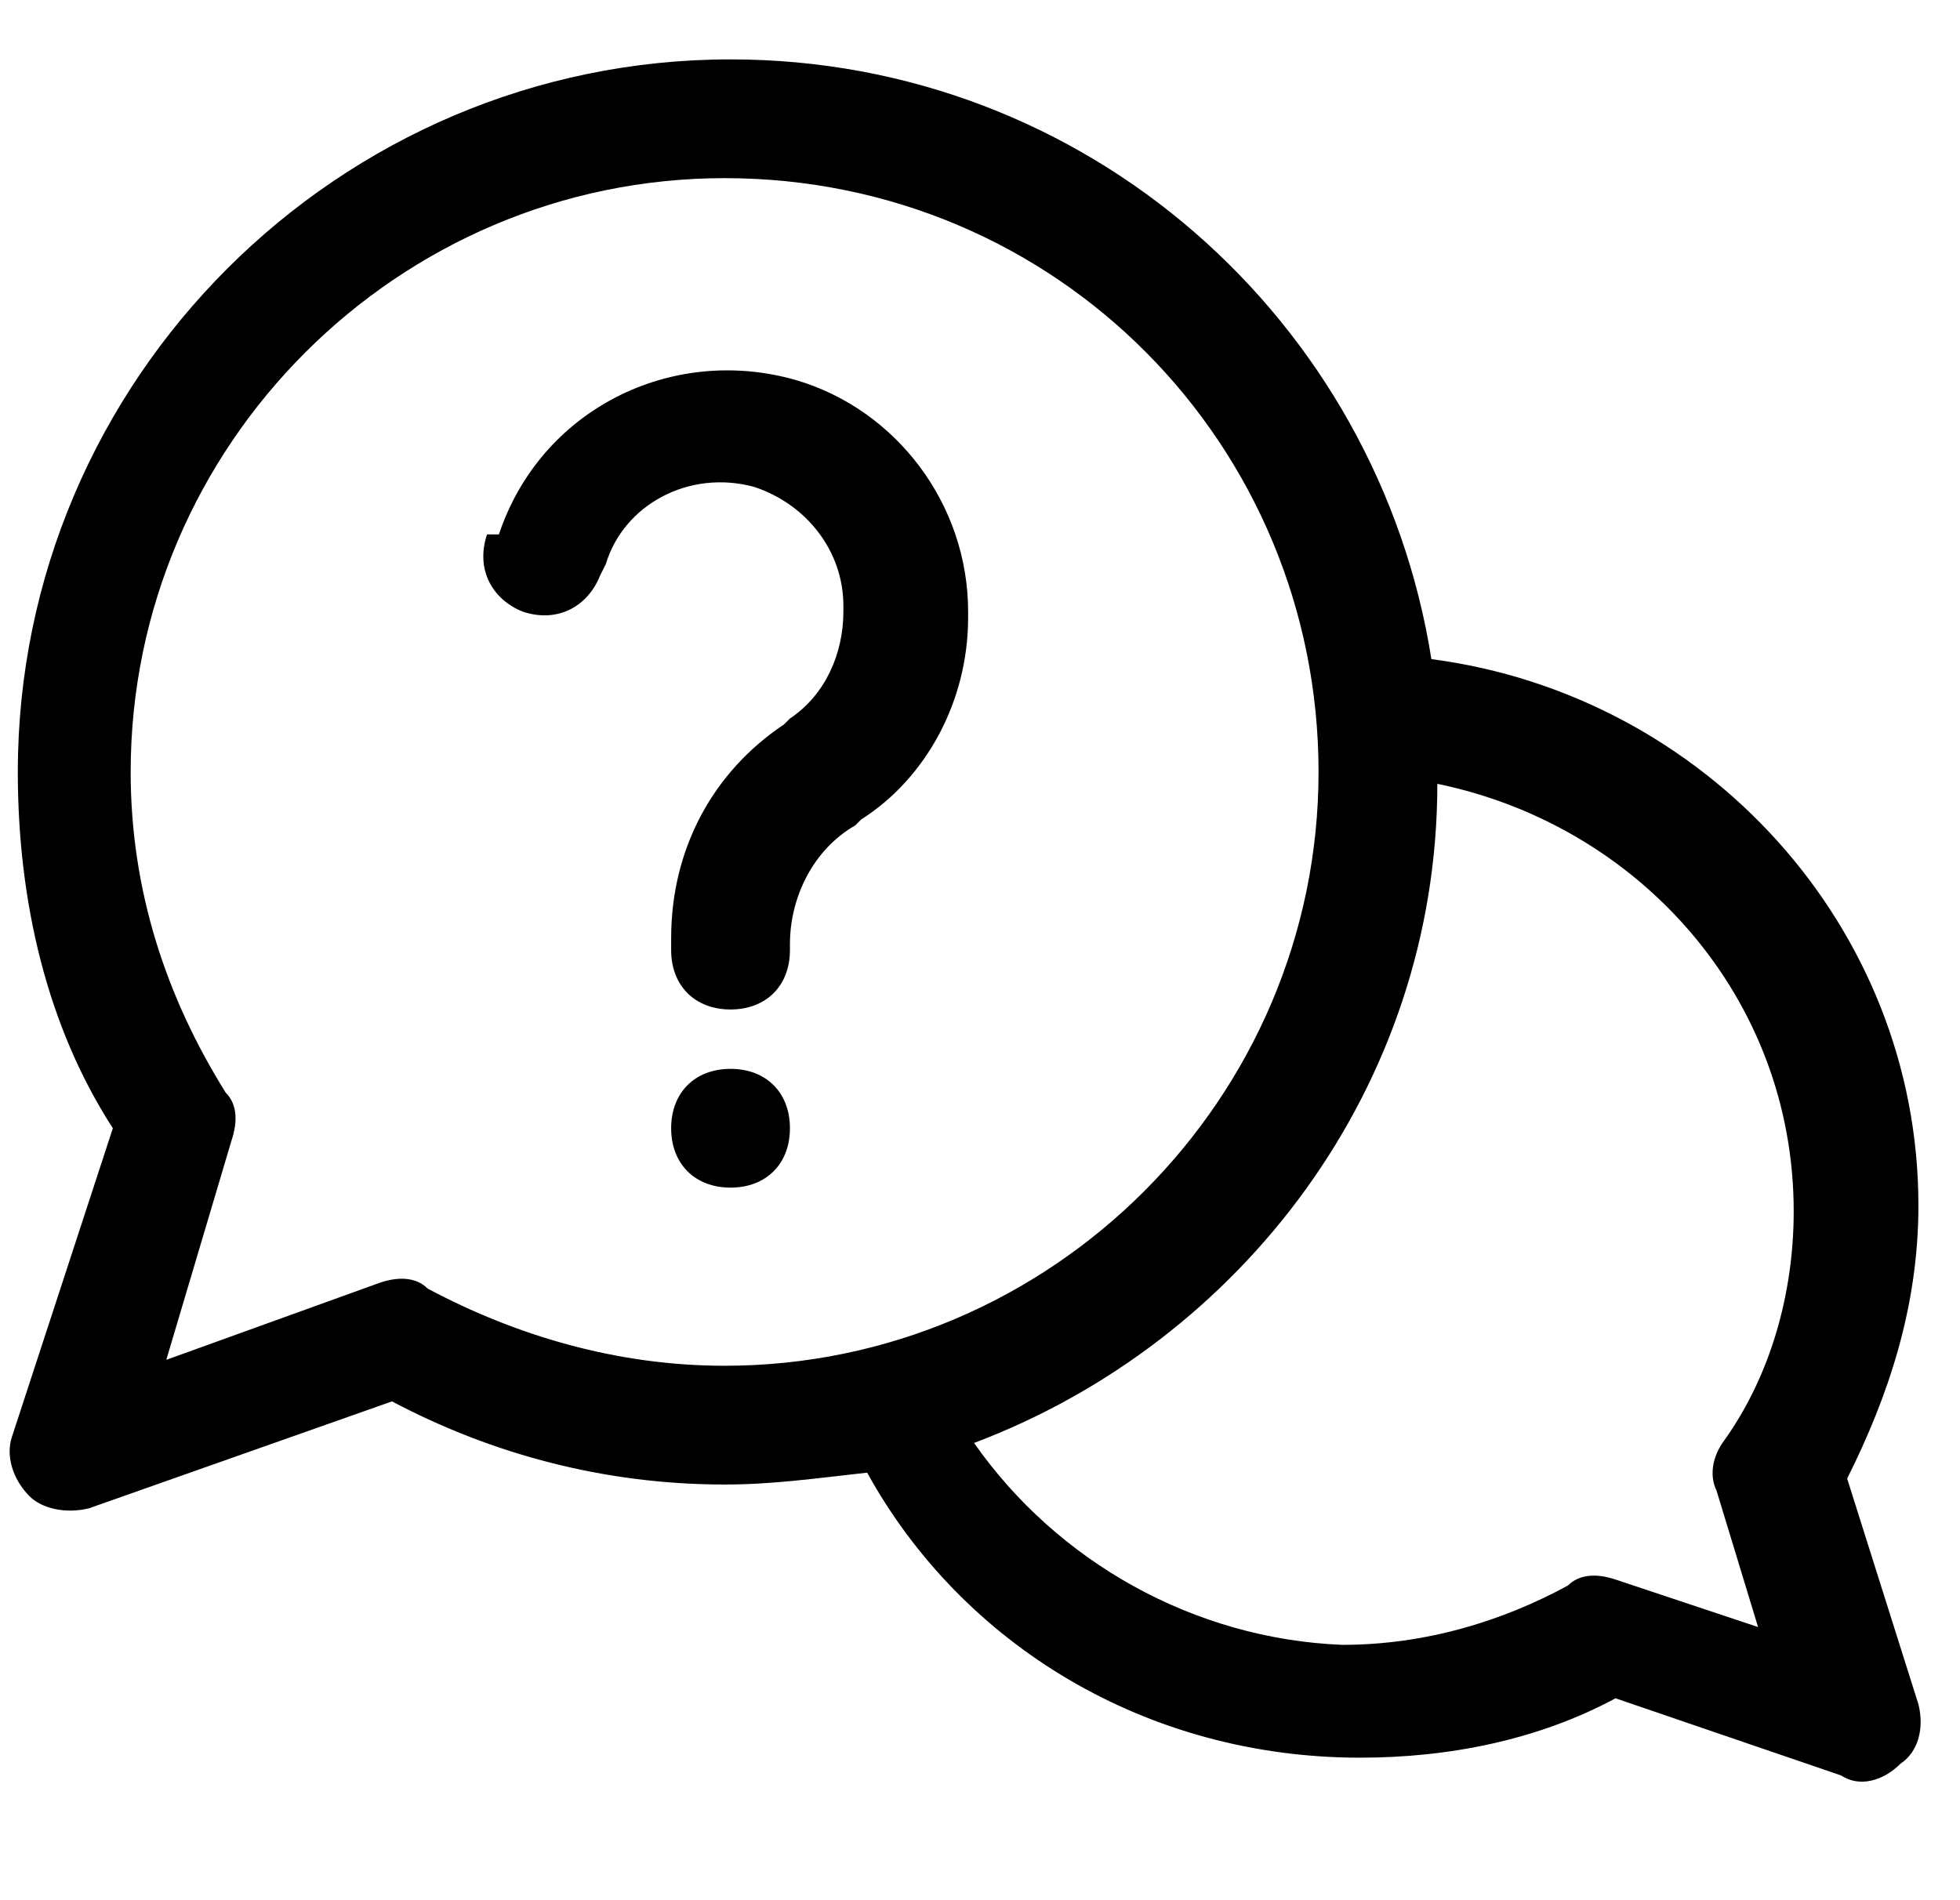 <svg xmlns="http://www.w3.org/2000/svg" xmlns:xlink="http://www.w3.org/1999/xlink" id="Layer_1" x="0px" y="0px" viewBox="0 0 33 32" style="enable-background:new 0 0 33 32;" xml:space="preserve"> <style type="text/css"> .st0{fill-rule:evenodd;clip-rule:evenodd;} </style> <path d="M8.4,9c0.7-2.1,2.9-3.2,5-2.6c1.7,0.5,2.9,2.1,2.9,3.9v0.1c0,1.4-0.7,2.7-1.8,3.4l-0.1,0.1c-0.7,0.4-1.1,1.2-1.1,2V16 c0,0.6-0.4,1-1,1c-0.6,0-1-0.4-1-1v-0.2c0-1.5,0.7-2.8,1.9-3.6l0.1-0.1c0.6-0.4,0.9-1.1,0.9-1.8v-0.1c0-0.9-0.6-1.7-1.5-2 c-1.1-0.3-2.2,0.3-2.5,1.3l-0.1,0.2c-0.2,0.5-0.7,0.8-1.3,0.6c-0.5-0.2-0.8-0.7-0.6-1.3L8.4,9z"></path> <path d="M11.3,19c0-0.6,0.4-1,1-1c0.6,0,1,0.4,1,1s-0.4,1-1,1C11.7,20,11.3,19.6,11.3,19z"></path> <path class="st0" d="M0.3,13c0-6.6,5.4-12,12-12c6,0,10.9,4.4,11.8,10.1c4.6,0.6,8.2,4.5,8.2,9.2c0,1.7-0.5,3.2-1.2,4.6l1.2,3.8 c0.1,0.4,0,0.8-0.3,1c-0.3,0.3-0.7,0.4-1,0.2l-3.8-1.3c-1.3,0.7-2.8,1-4.3,1c-3.6,0-6.7-1.9-8.3-4.8C13.7,24.9,13,25,12.2,25 c-2,0-3.9-0.5-5.6-1.4l-5.1,1.8c-0.4,0.1-0.8,0-1-0.2c-0.3-0.3-0.4-0.7-0.3-1L1.9,19C0.8,17.3,0.3,15.2,0.3,13z M12.2,3 c-5.5,0-10,4.5-10,10c0,2,0.6,3.8,1.6,5.4C4,18.6,4,18.9,3.9,19.2l-1.1,3.7l3.6-1.3c0.3-0.1,0.6-0.1,0.8,0.1c1.5,0.8,3.2,1.3,5,1.3 c5.5,0,10-4.5,10-10C22.2,7.5,17.8,3,12.2,3z M16.4,24.3c4.5-1.7,7.8-6,7.8-11.1c3.4,0.7,6,3.6,6,7.2c0,1.4-0.4,2.8-1.2,3.9 c-0.2,0.3-0.2,0.6-0.1,0.8l0.7,2.3l-2.4-0.8c-0.3-0.1-0.6-0.1-0.8,0.1c-1.1,0.6-2.4,1-3.8,1C20.1,27.6,17.8,26.3,16.4,24.3z"></path> </svg>
